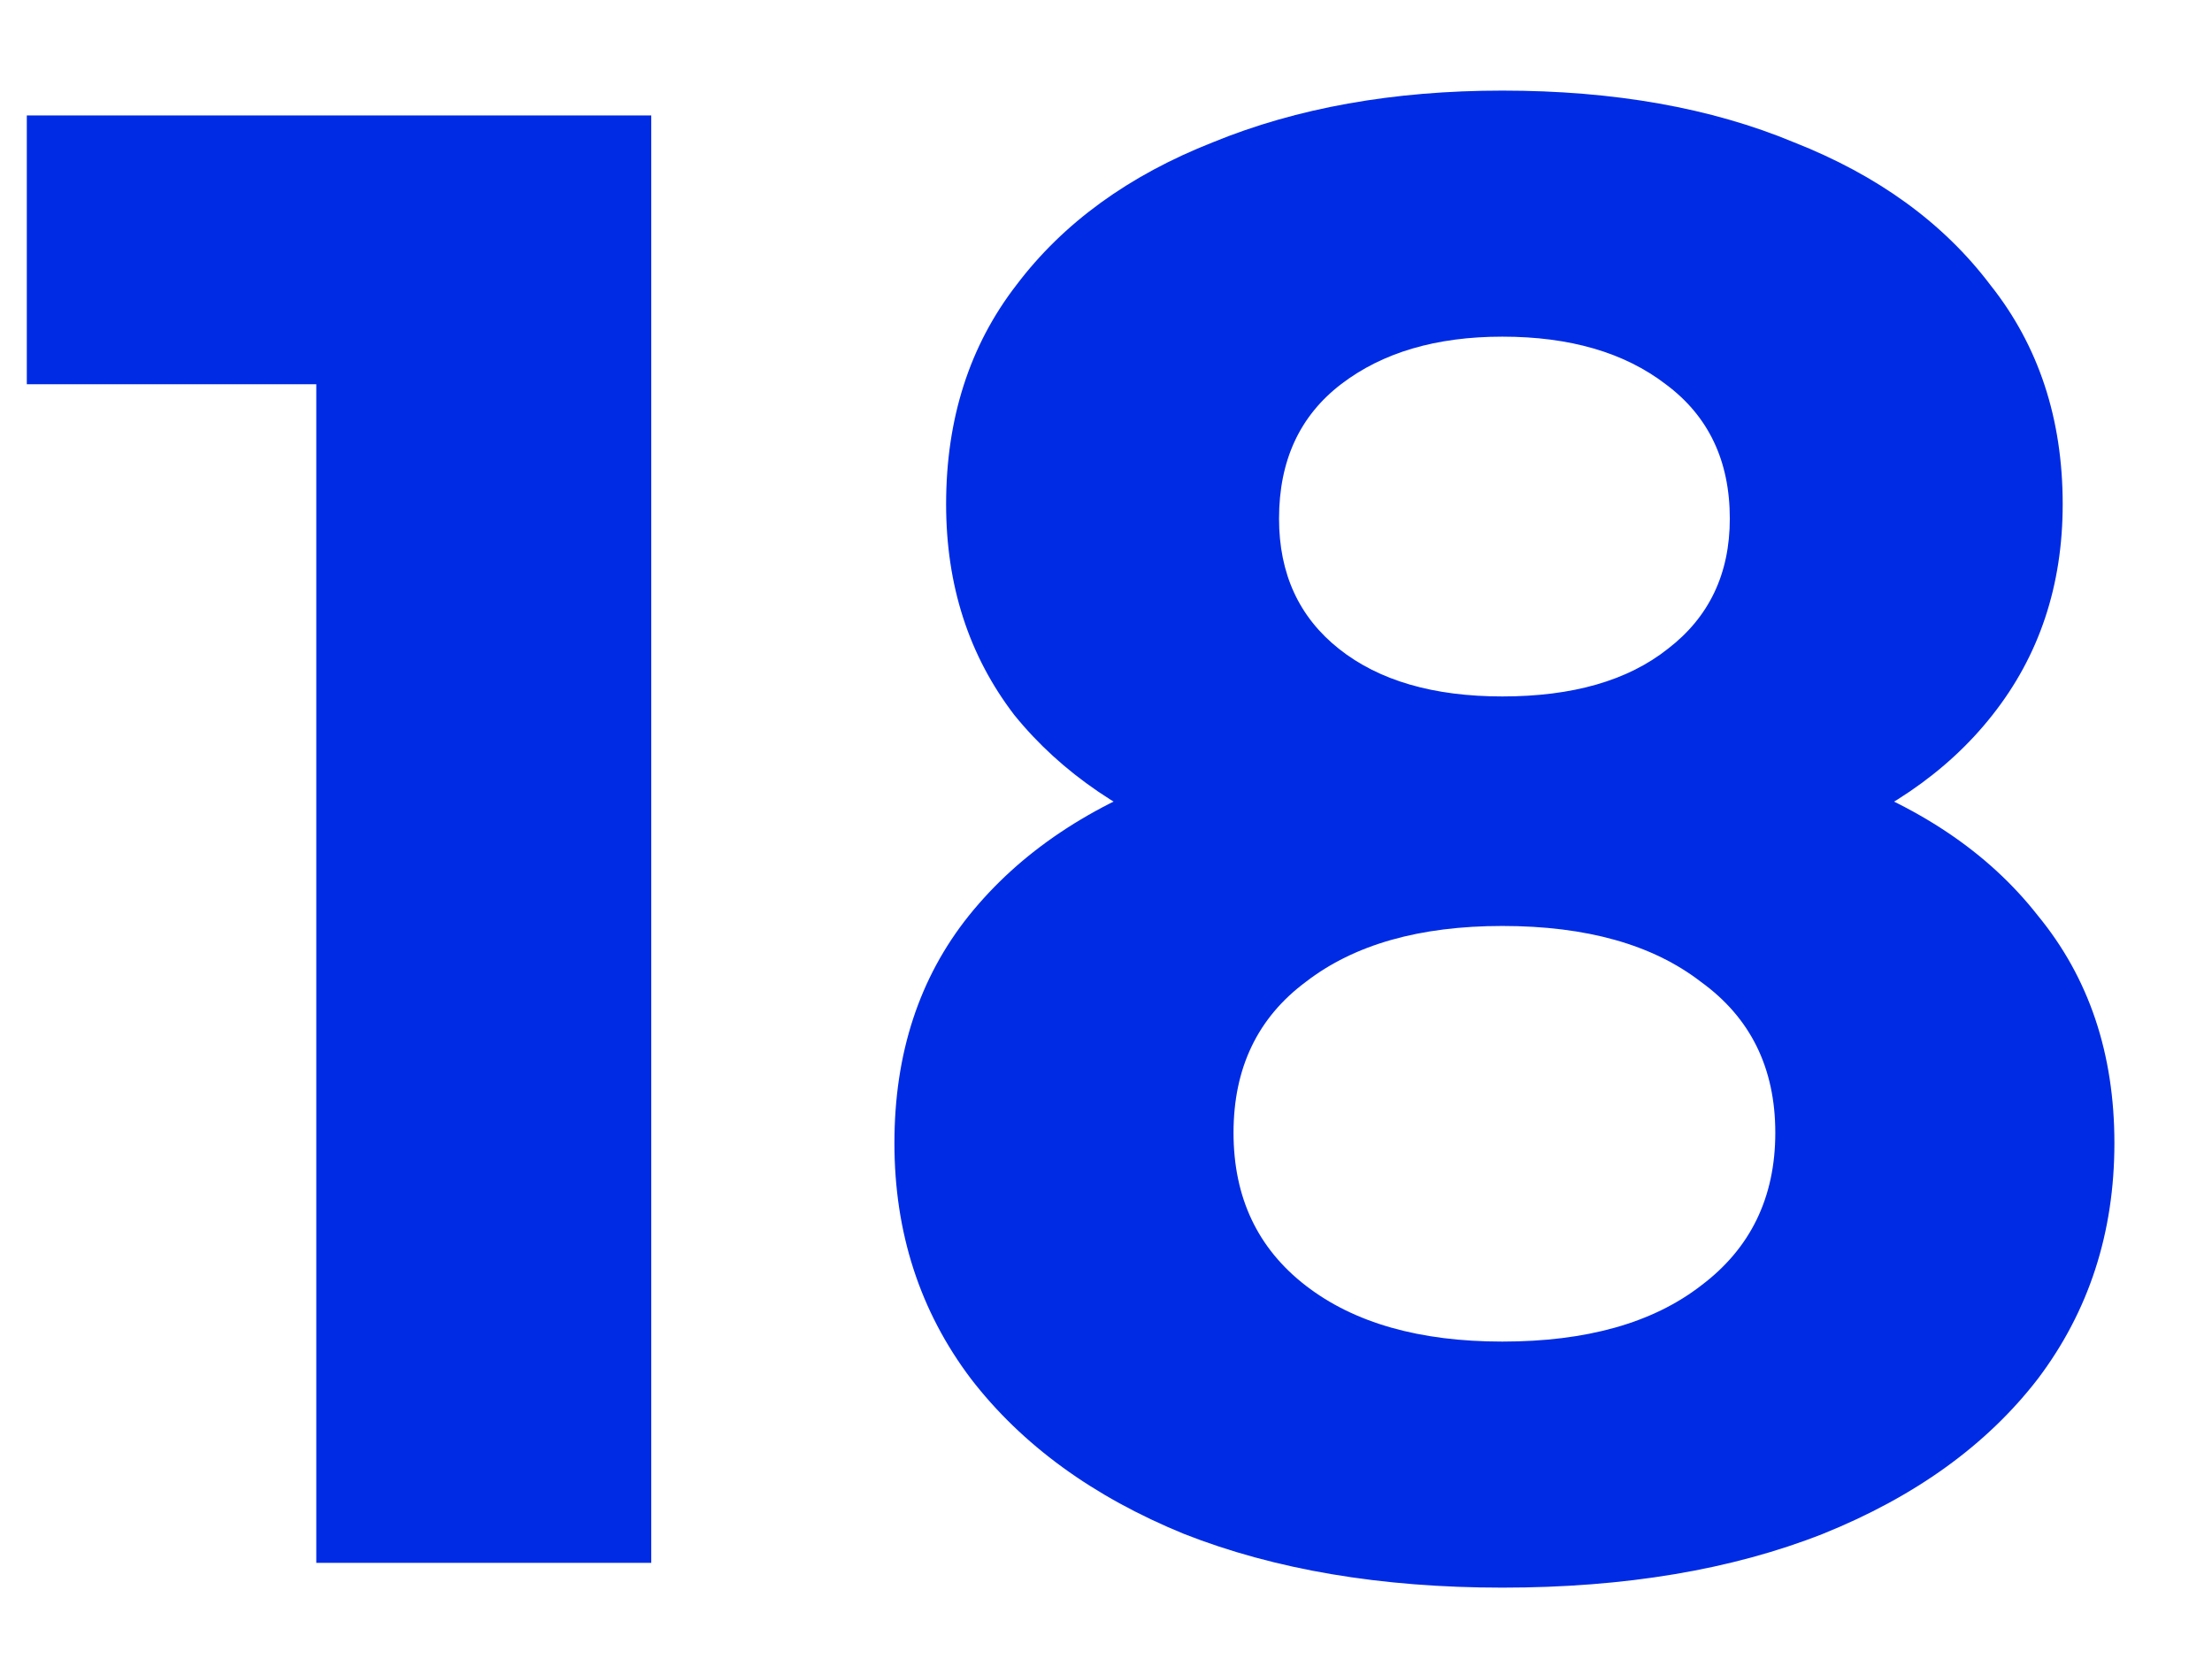<svg width="92" height="69" viewBox="0 0 92 69" fill="none" xmlns="http://www.w3.org/2000/svg">
    <path d="M13.155 65V9.96L19.175 15.98H1.115V4.8H27.087V65H13.155Z" fill="#002BE5"/>
    <path d="M62.484 66.032C57.439 66.032 53.025 65.287 49.24 63.796C45.456 62.248 42.504 60.098 40.383 57.346C38.261 54.537 37.2 51.269 37.2 47.542C37.2 43.815 38.233 40.662 40.297 38.082C42.418 35.445 45.37 33.467 49.154 32.148C52.938 30.772 57.382 30.084 62.484 30.084C67.644 30.084 72.117 30.772 75.9 32.148C79.742 33.467 82.695 35.445 84.758 38.082C86.88 40.662 87.941 43.815 87.941 47.542C87.941 51.269 86.88 54.537 84.758 57.346C82.637 60.098 79.656 62.248 75.814 63.796C72.031 65.287 67.587 66.032 62.484 66.032ZM62.484 55.798C65.982 55.798 68.734 55.024 70.74 53.476C72.805 51.928 73.837 49.807 73.837 47.112C73.837 44.417 72.805 42.325 70.74 40.834C68.734 39.286 65.982 38.512 62.484 38.512C59.044 38.512 56.321 39.286 54.315 40.834C52.308 42.325 51.304 44.417 51.304 47.112C51.304 49.807 52.308 51.928 54.315 53.476C56.321 55.024 59.044 55.798 62.484 55.798ZM62.484 37.136C57.84 37.136 53.77 36.505 50.273 35.244C46.833 33.983 44.138 32.148 42.188 29.74C40.297 27.275 39.35 24.351 39.35 20.968C39.35 17.413 40.325 14.375 42.275 11.852C44.224 9.272 46.947 7.294 50.444 5.918C53.942 4.485 57.955 3.768 62.484 3.768C67.129 3.768 71.171 4.485 74.611 5.918C78.108 7.294 80.831 9.272 82.781 11.852C84.787 14.375 85.79 17.413 85.79 20.968C85.79 24.351 84.816 27.275 82.867 29.74C80.975 32.148 78.28 33.983 74.782 35.244C71.285 36.505 67.186 37.136 62.484 37.136ZM62.484 28.966C65.409 28.966 67.702 28.307 69.365 26.988C71.085 25.669 71.945 23.863 71.945 21.57C71.945 19.162 71.056 17.299 69.278 15.98C67.558 14.661 65.294 14.002 62.484 14.002C59.733 14.002 57.496 14.661 55.776 15.98C54.056 17.299 53.197 19.162 53.197 21.57C53.197 23.863 54.028 25.669 55.691 26.988C57.353 28.307 59.618 28.966 62.484 28.966Z" fill="#002BE5"/>
</svg>
